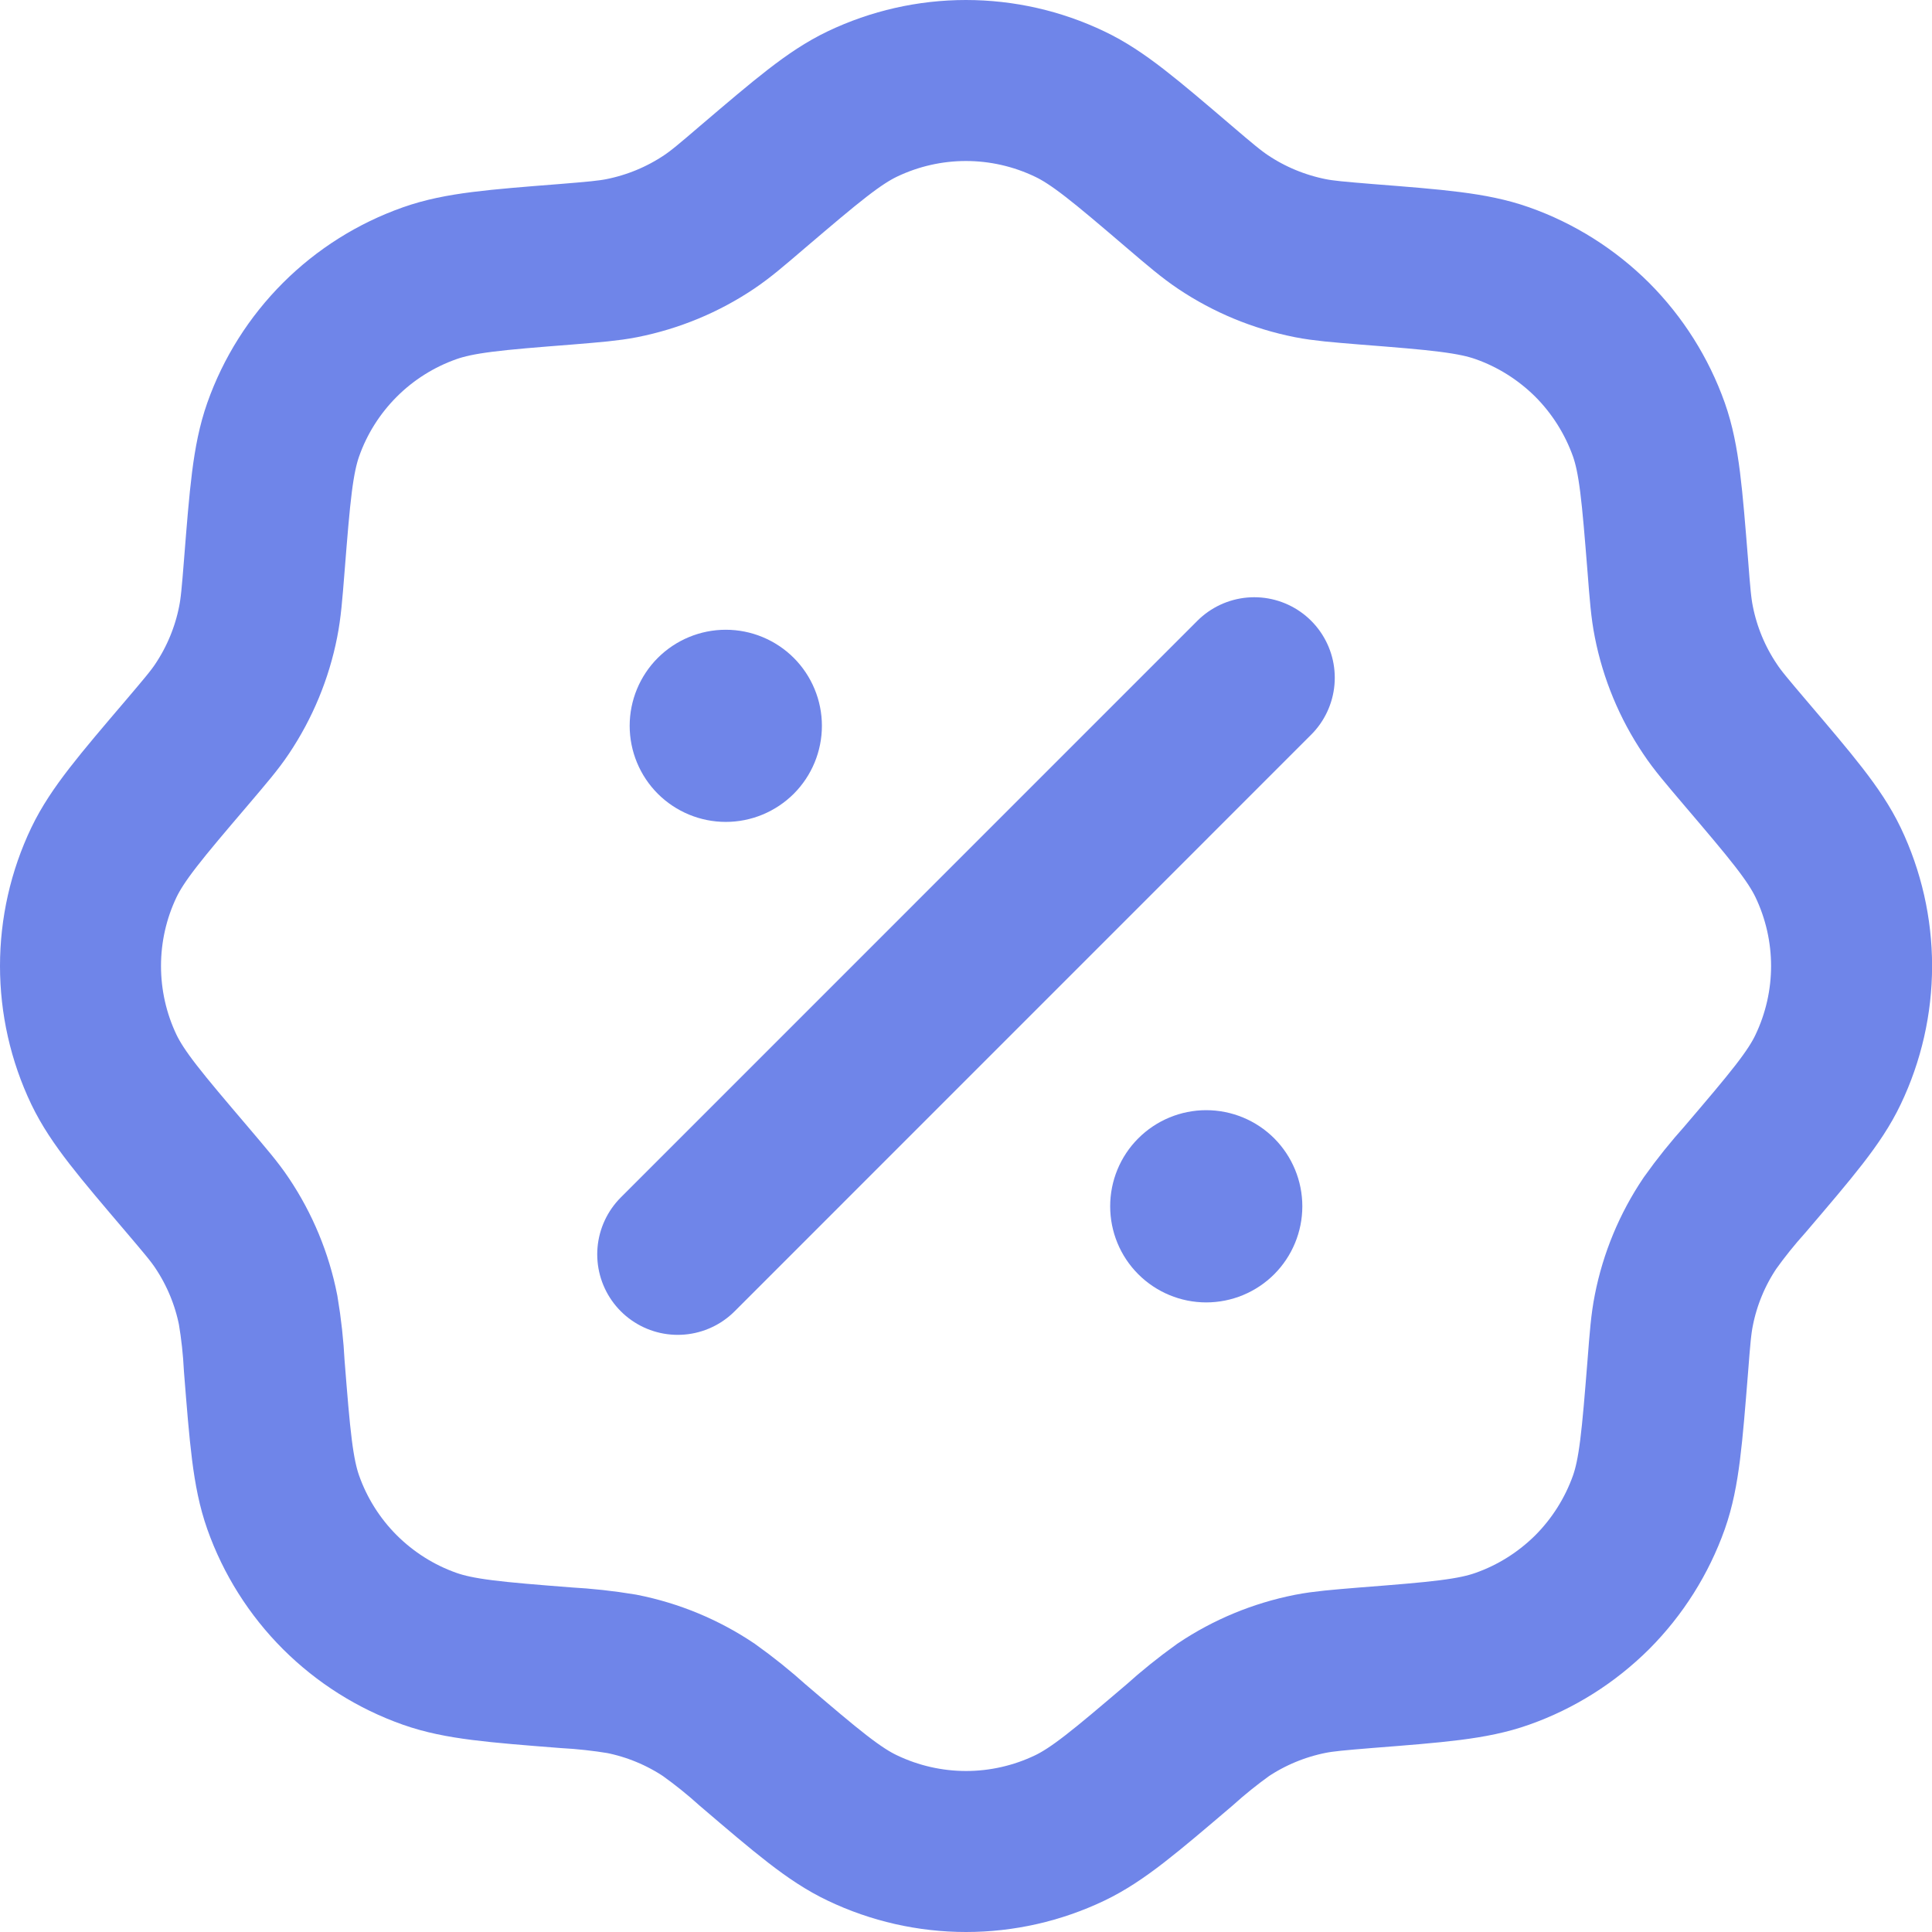 <?xml version="1.0" encoding="UTF-8"?> <svg xmlns="http://www.w3.org/2000/svg" width="24" height="24" viewBox="0 0 24 24" fill="none"> <g clip-path="url(#clip0_232_519)"> <path d="M9.351 2.32C10.024 1.747 10.361 1.46 10.712 1.292C11.114 1.1 11.554 1 11.999 1C12.445 1 12.885 1.1 13.287 1.292C13.639 1.459 13.976 1.746 14.648 2.32C14.916 2.549 15.05 2.662 15.193 2.758C15.521 2.978 15.89 3.13 16.277 3.207C16.445 3.24 16.621 3.254 16.972 3.283C17.854 3.352 18.294 3.388 18.662 3.518C19.082 3.666 19.463 3.907 19.779 4.221C20.093 4.536 20.334 4.918 20.483 5.337C20.613 5.706 20.647 6.147 20.718 7.028C20.745 7.379 20.759 7.554 20.793 7.724C20.869 8.11 21.022 8.479 21.242 8.806C21.337 8.95 21.452 9.083 21.68 9.352C22.253 10.025 22.54 10.362 22.709 10.713C22.901 11.115 23.001 11.555 23.001 12C23.001 12.445 22.901 12.885 22.709 13.287C22.542 13.638 22.254 13.975 21.68 14.648C21.524 14.822 21.377 15.004 21.242 15.194C21.022 15.521 20.869 15.889 20.793 16.276C20.759 16.446 20.745 16.621 20.718 16.972C20.647 17.853 20.613 18.295 20.483 18.663C20.334 19.082 20.093 19.464 19.779 19.779C19.463 20.093 19.082 20.334 18.662 20.482C18.294 20.613 17.854 20.648 16.972 20.717C16.621 20.746 16.447 20.76 16.277 20.793C15.89 20.87 15.521 21.022 15.193 21.242C15.004 21.378 14.822 21.524 14.649 21.68C13.976 22.253 13.639 22.54 13.288 22.708C12.886 22.9 12.446 23 12.001 23C11.555 23 11.115 22.9 10.713 22.708C10.361 22.541 10.024 22.254 9.352 21.68C9.179 21.524 8.997 21.378 8.807 21.242C8.479 21.022 8.111 20.87 7.723 20.793C7.493 20.755 7.261 20.73 7.028 20.717C6.146 20.648 5.706 20.612 5.338 20.482C4.918 20.334 4.537 20.093 4.222 19.779C3.907 19.464 3.666 19.082 3.518 18.663C3.388 18.295 3.353 17.853 3.283 16.972C3.271 16.739 3.246 16.507 3.207 16.276C3.131 15.889 2.978 15.521 2.759 15.194C2.663 15.05 2.548 14.917 2.32 14.648C1.747 13.975 1.46 13.638 1.291 13.287C1.099 12.885 1 12.445 1 12C1 11.555 1.099 11.115 1.291 10.713C1.46 10.362 1.746 10.025 2.32 9.352C2.548 9.083 2.663 8.95 2.759 8.806C2.978 8.479 3.131 8.111 3.207 7.724C3.241 7.554 3.255 7.379 3.283 7.028C3.353 6.147 3.388 5.706 3.518 5.337C3.666 4.917 3.907 4.536 4.222 4.221C4.537 3.906 4.919 3.666 5.339 3.518C5.707 3.388 6.147 3.352 7.03 3.283C7.381 3.254 7.555 3.24 7.724 3.207C8.112 3.13 8.48 2.978 8.808 2.758C8.951 2.662 9.084 2.549 9.351 2.32Z" stroke="#6F85E9" stroke-width="2"></path> <path d="M8.419 15.582L15.581 8.419" stroke="#6F85E9" stroke-width="2" stroke-linecap="round"></path> <path d="M16.178 14.985C16.178 15.302 16.052 15.605 15.829 15.829C15.605 16.053 15.301 16.179 14.984 16.179C14.668 16.179 14.364 16.053 14.14 15.829C13.916 15.605 13.791 15.302 13.791 14.985C13.791 14.668 13.916 14.365 14.14 14.141C14.364 13.917 14.668 13.791 14.984 13.791C15.301 13.791 15.605 13.917 15.829 14.141C16.052 14.365 16.178 14.668 16.178 14.985ZM10.21 9.016C10.21 9.333 10.084 9.637 9.86 9.861C9.636 10.084 9.333 10.21 9.016 10.21C8.699 10.21 8.396 10.084 8.172 9.861C7.948 9.637 7.822 9.333 7.822 9.016C7.822 8.7 7.948 8.396 8.172 8.172C8.396 7.949 8.699 7.823 9.016 7.823C9.333 7.823 9.636 7.949 9.86 8.172C10.084 8.396 10.21 8.7 10.21 9.016Z" fill="#6F85E9"></path> </g> <defs> <clipPath id="clip0_232_519"> <rect width="24" height="24" fill="white"></rect> </clipPath> </defs> </svg> 